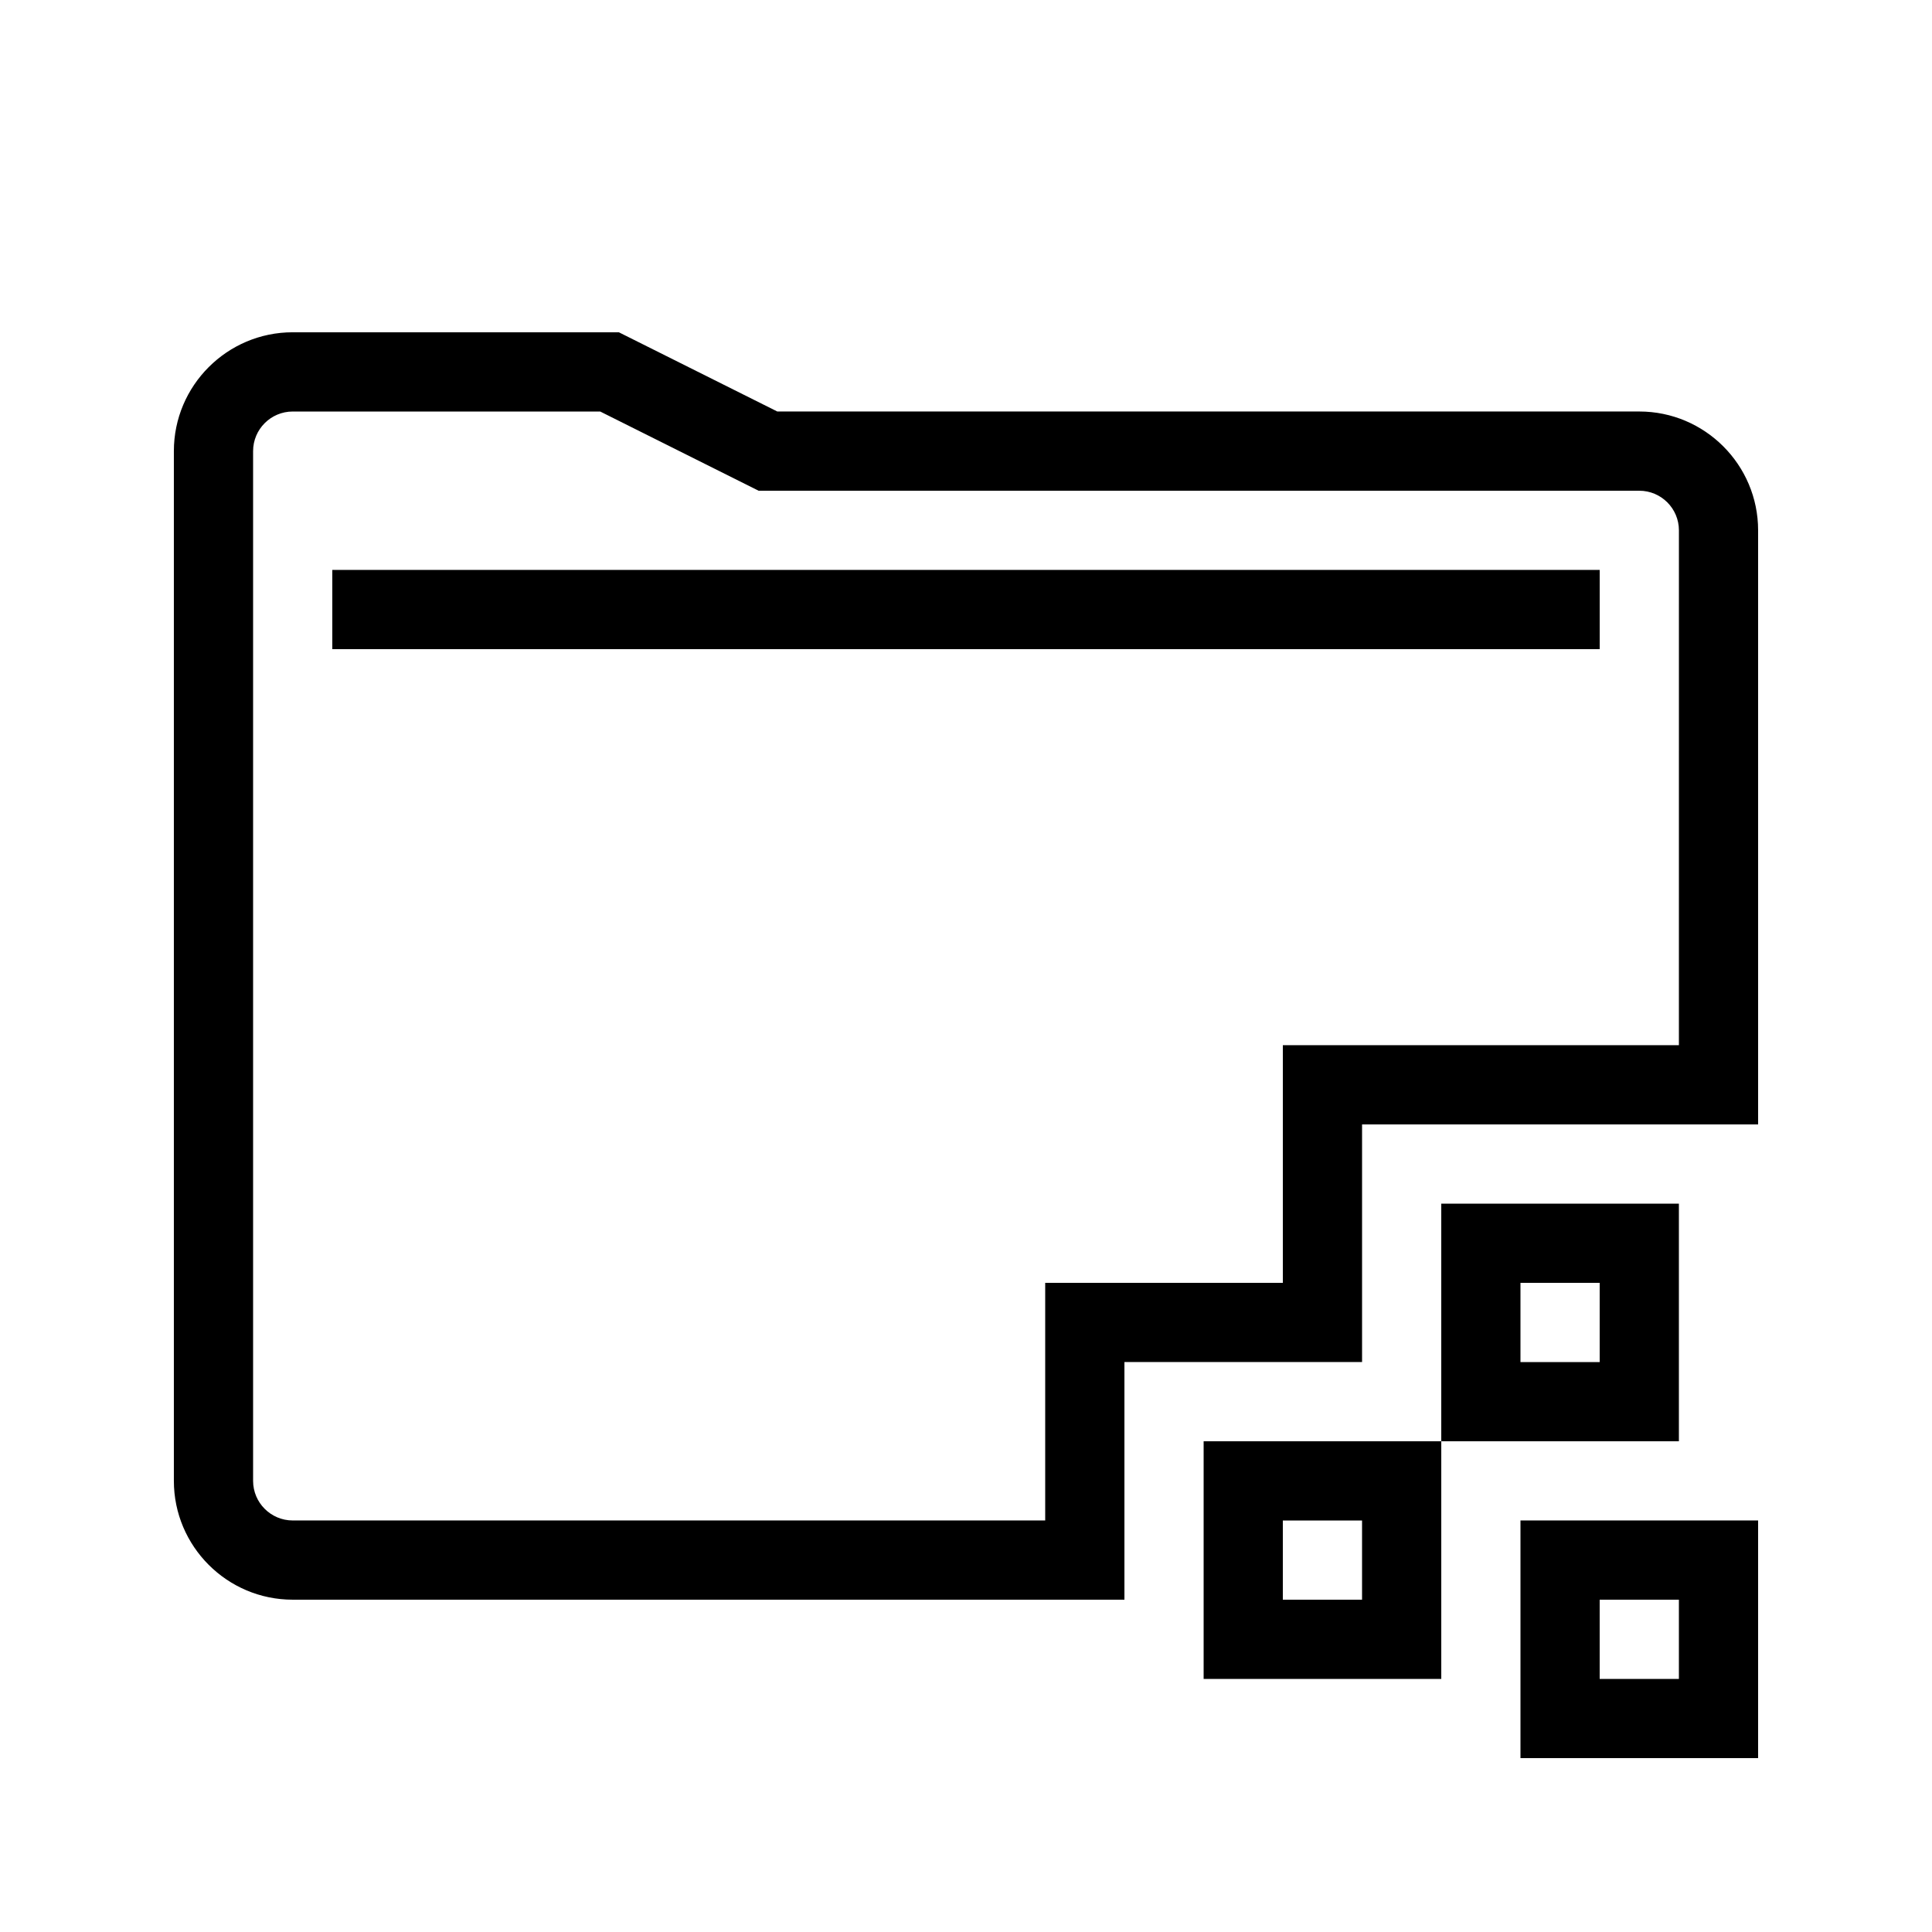 <?xml version="1.0" encoding="UTF-8"?>
<!-- Uploaded to: SVG Repo, www.svgrepo.com, Generator: SVG Repo Mixer Tools -->
<svg fill="#000000" width="800px" height="800px" version="1.1" viewBox="144 144 512 512" xmlns="http://www.w3.org/2000/svg">
 <path d="m578.43 253.05h-228.44l-41.984-20.992h-86.441c-17.363 0-31.488 14.125-31.488 31.488v272.9c0 17.363 14.125 31.488 31.488 31.488h220.42v-62.977h62.977v-62.977h104.96l-0.004-157.44c0-17.363-14.125-31.488-31.488-31.488zm10.496 167.94h-104.96v62.977h-62.977v62.977l-199.42-0.004c-5.785 0-10.496-4.703-10.496-10.496v-272.89c0-5.793 4.711-10.496 10.496-10.496h81.492l41.984 20.992h233.39c5.785 0 10.496 4.703 10.496 10.496zm-356.86-125.95h335.87v20.992h-335.87zm230.91 293.89h62.977v-62.977h-62.977zm20.988-41.984h20.992v20.992h-20.992zm104.96-83.965h-62.977v62.977h62.977zm-20.992 41.98h-20.992v-20.992h20.992zm-20.992 104.96h62.977v-62.977h-62.977zm20.992-41.984h20.992v20.992h-20.992z"/>
</svg>
